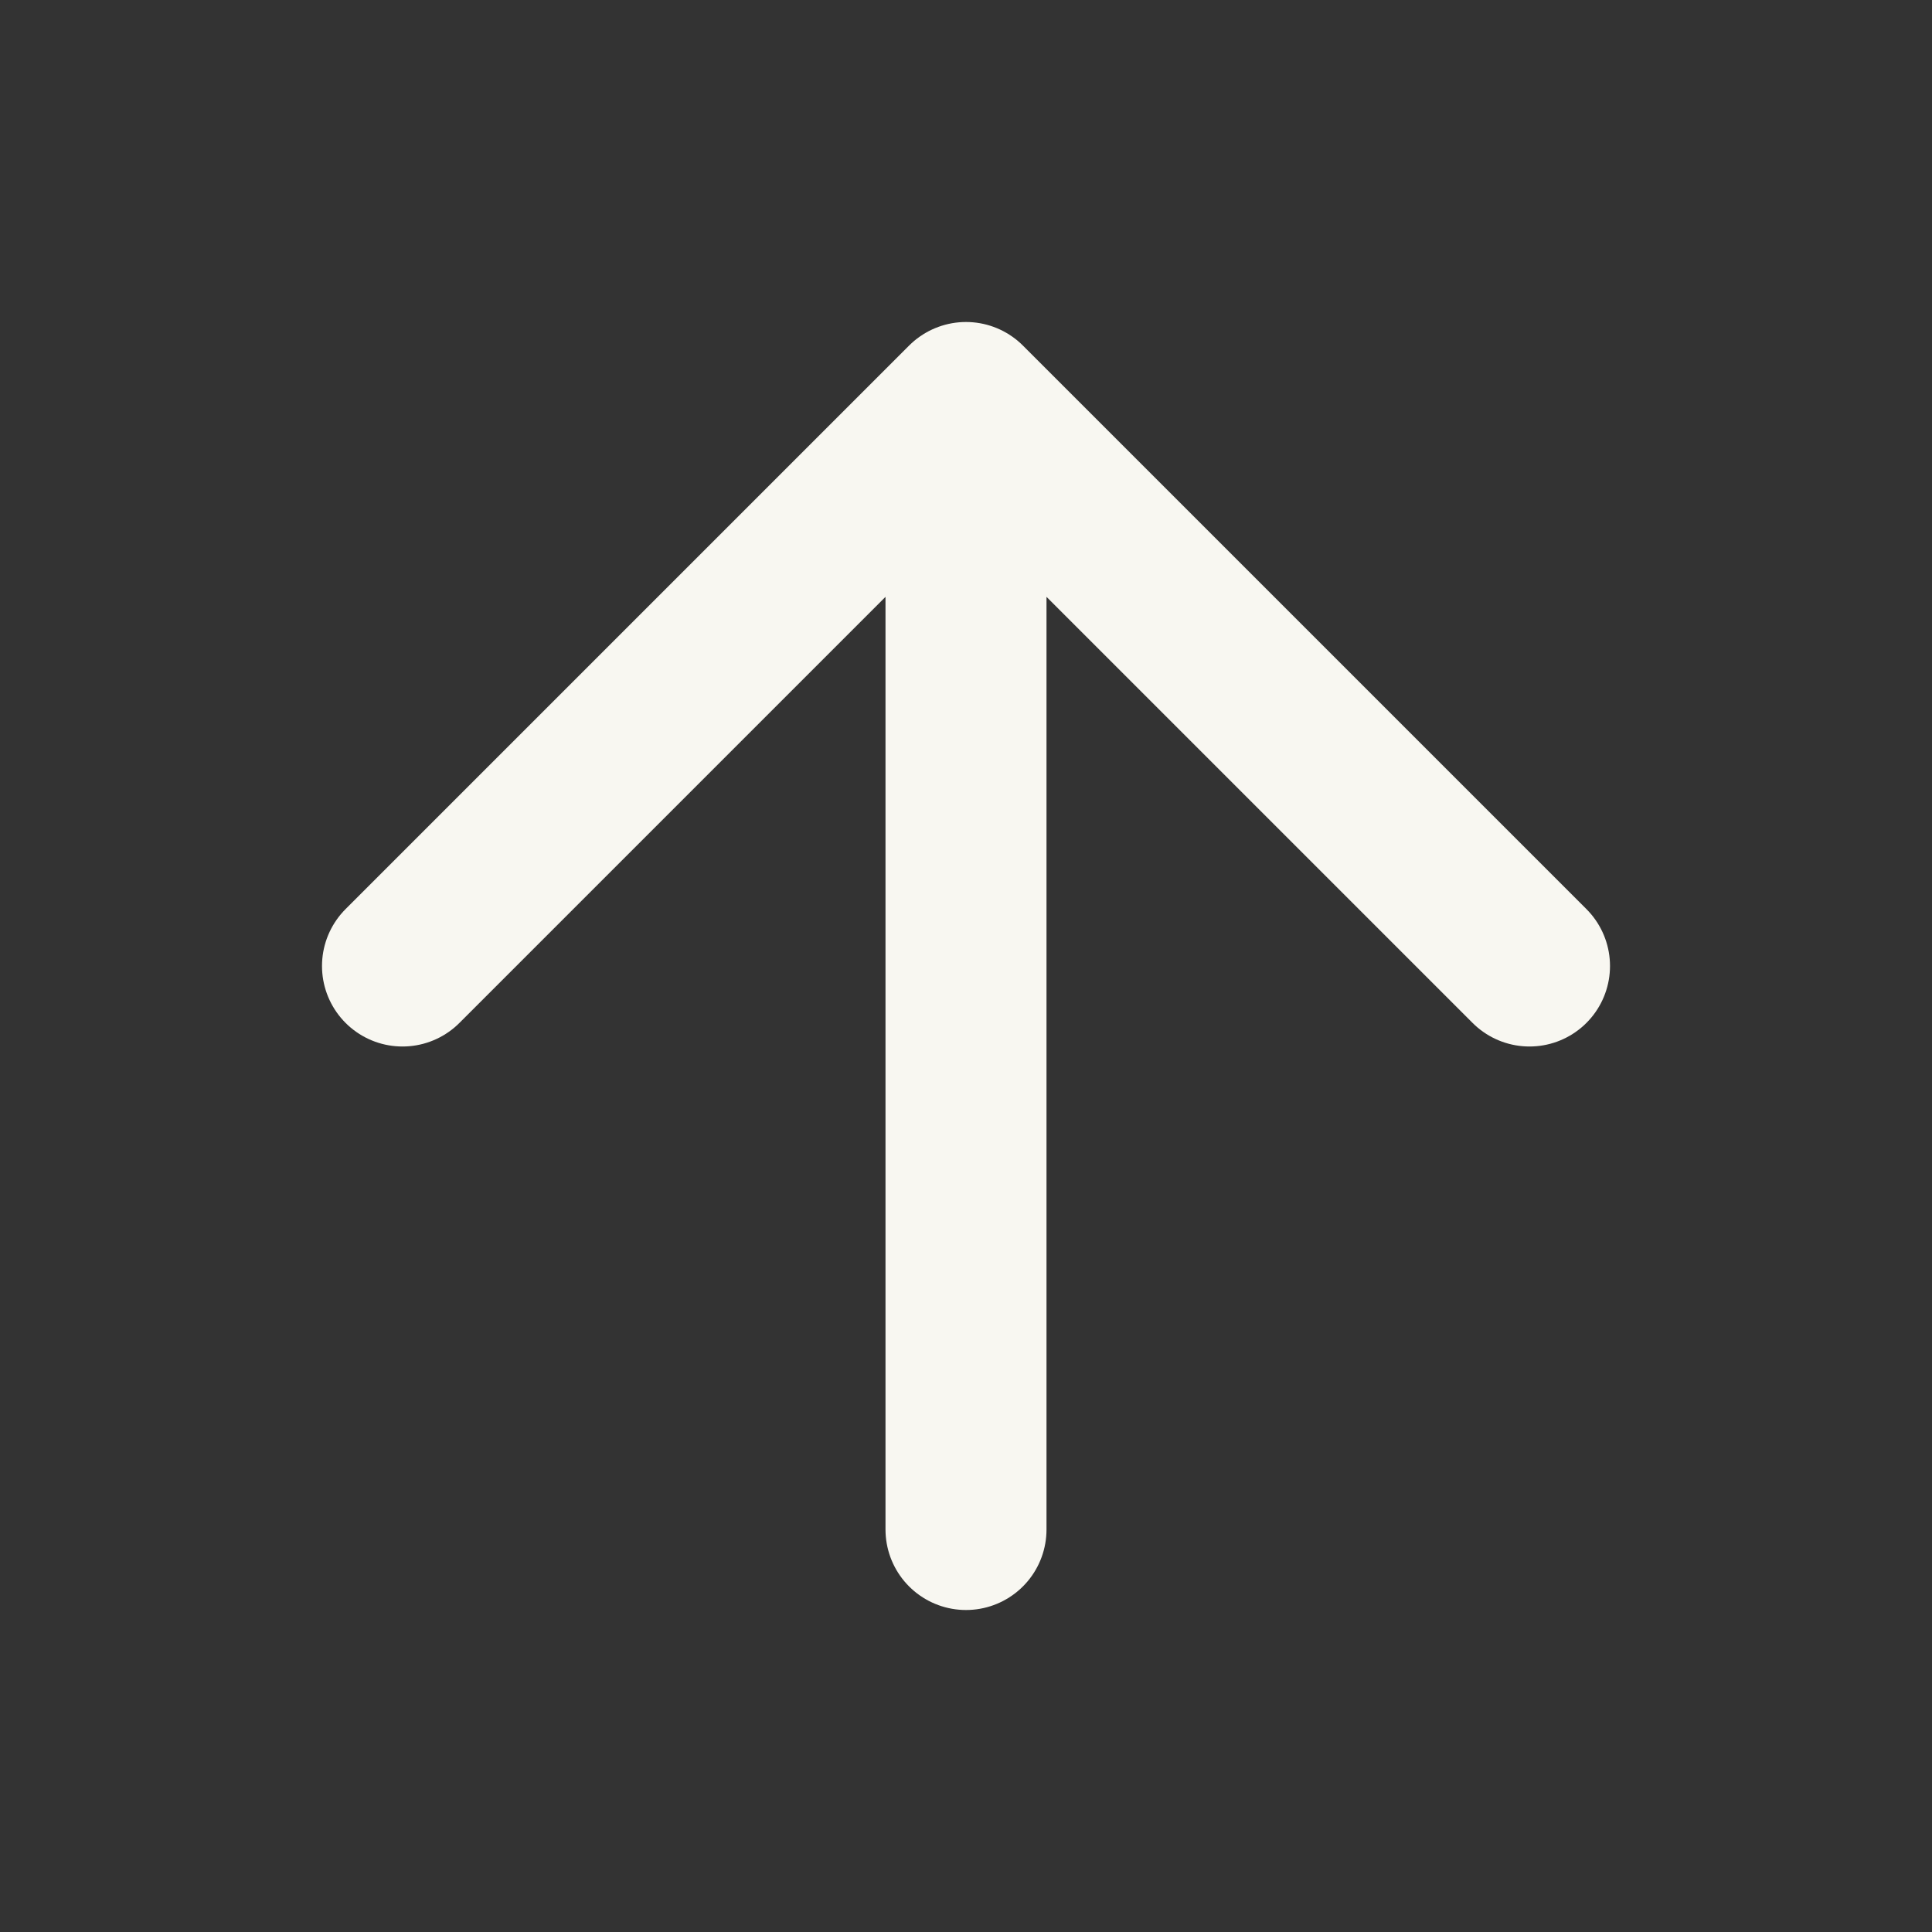 <svg xmlns="http://www.w3.org/2000/svg" width="24" height="24" fill="none"><rect width="100%" height="100%" fill="#333333" stroke="none"/><path stroke="#F8F7F1" stroke-linecap="round" stroke-linejoin="round" stroke-width="2" d="M12 19V5m7 7-7-7-7 7"/></svg>